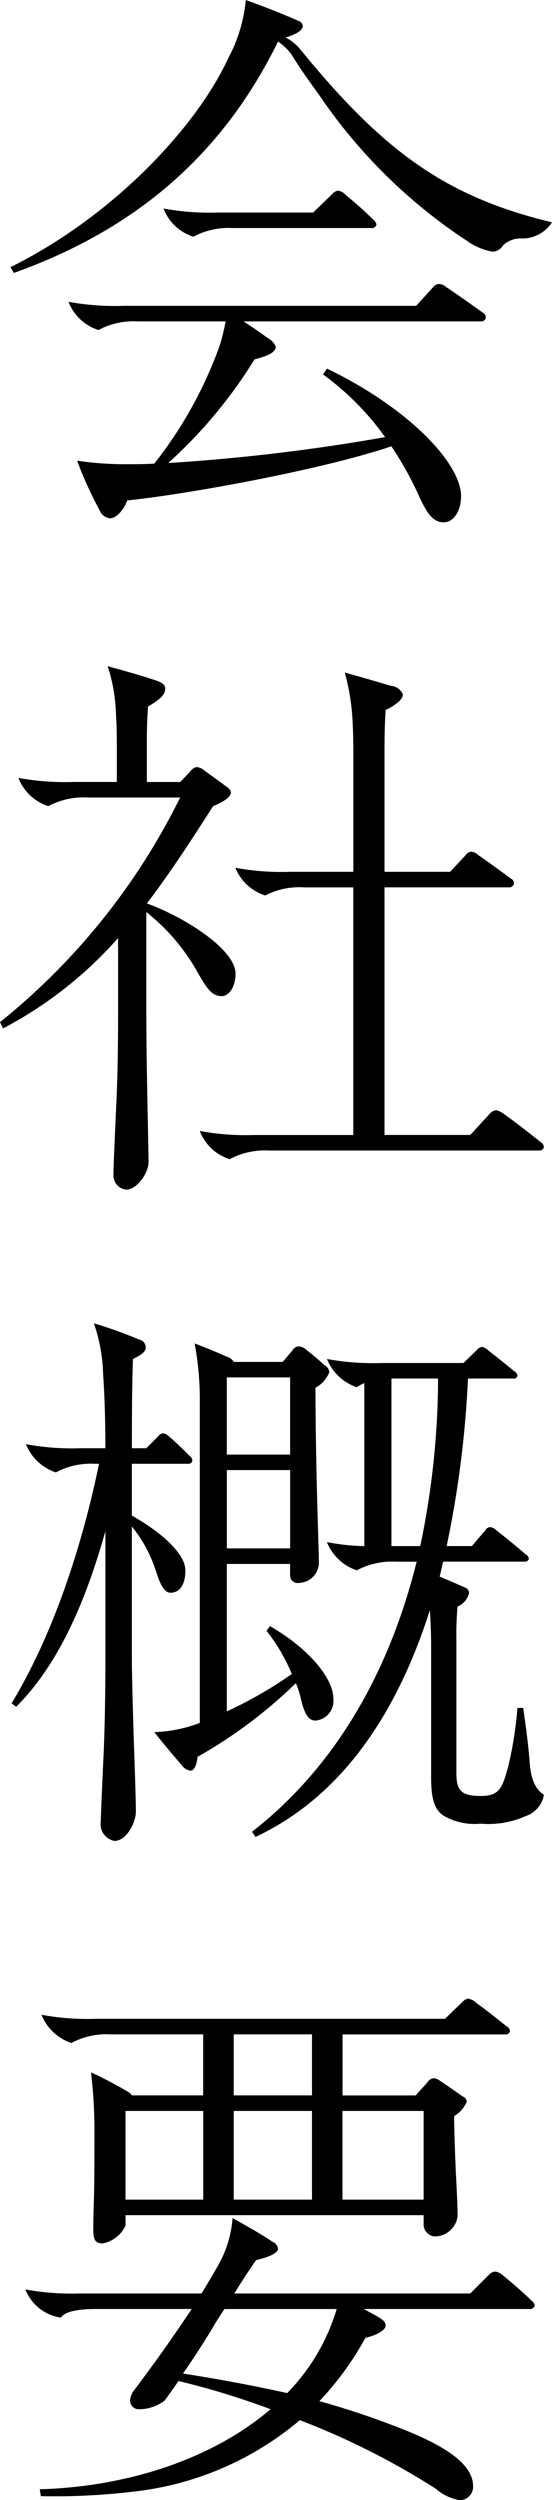 <svg height="225.782" viewBox="0 0 49.875 225.782" width="49.875" xmlns="http://www.w3.org/2000/svg"><path d="m31.348 7.3c.676 1.092 1.352 2.08 2.6 3.8a47.876 47.876 0 0 0 13.261 13.048 5.586 5.586 0 0 0 2.34.988 1.163 1.163 0 0 0 .936-.572 2.274 2.274 0 0 1 1.56-.624 3.2 3.2 0 0 0 2.86-1.456c-9.516-2.284-15.184-6.344-22.725-15.601a4.153 4.153 0 0 0 -1.352-1.092c.728-.208 1.56-.572 1.56-1.04a.543.543 0 0 0 -.416-.468c-1.4-.624-3.12-1.3-4.732-1.872a13.859 13.859 0 0 1 -1.612 5.3c-2.912 6.292-10.5 14.3-19.657 18.825l.312.52c11.18-4 18.929-10.816 23.869-20.9a5.077 5.077 0 0 1 1.196 1.144zm7.7 15.393a.715.715 0 0 0 -.26-.416c-.832-.832-1.664-1.56-2.548-2.288a1.082 1.082 0 0 0 -.676-.364.884.884 0 0 0 -.52.312l-1.719 1.663h-8.58a23.073 23.073 0 0 1 -4.94-.364 4.272 4.272 0 0 0 2.7 2.548 6.738 6.738 0 0 1 3.539-.784h12.585a.4.4 0 0 0 .416-.308zm7.644 24.545c0-3.016-4.784-8.008-12.117-11.544l-.364.52a24.986 24.986 0 0 1 5.616 5.668 174.807 174.807 0 0 1 -19.6 2.34 42.756 42.756 0 0 0 7.8-9.36c.78-.208 1.924-.52 1.924-1.144a1.573 1.573 0 0 0 -.728-.78c-.624-.468-1.4-.988-2.184-1.508h21.47a.4.4 0 0 0 .416-.364.477.477 0 0 0 -.26-.416c-1.092-.78-2.184-1.56-3.276-2.288a1.162 1.162 0 0 0 -.676-.312.722.722 0 0 0 -.52.26l-1.56 1.716h-26.469a23.074 23.074 0 0 1 -4.94-.364 4.272 4.272 0 0 0 2.7 2.548 6.74 6.74 0 0 1 3.536-.78h7.96a21.459 21.459 0 0 1 -.52 2.132 37.759 37.759 0 0 1 -5.928 10.712c-.78.052-1.508.052-2.132.052a29.836 29.836 0 0 1 -4.84-.313 35.036 35.036 0 0 0 2.028 4.472 1.137 1.137 0 0 0 .936.728c.728 0 1.4-1.092 1.56-1.612 5.564-.572 17.733-2.808 23.869-4.888a31.3 31.3 0 0 1 2.607 4.732c.624 1.3 1.144 2.132 2.132 2.132.881 0 1.557-1.04 1.557-2.34zm-28.24 60.111c0-.624-.052-3.016-.1-5.408-.052-2.652-.1-5.772-.1-8.165v-9a18.2 18.2 0 0 1 4.524 5.252c.884 1.56 1.352 2.34 2.288 2.34.624 0 1.248-.78 1.248-2.028 0-2.184-4.576-5.1-8.008-6.344 2.132-2.808 4.056-5.772 5.98-8.788.78-.312 1.612-.78 1.612-1.248a.857.857 0 0 0 -.416-.52c-.624-.468-1.2-.884-1.924-1.4a1.286 1.286 0 0 0 -.78-.364 1.08 1.08 0 0 0 -.572.416l-.884.936h-3.02v-2.912c0-1.716 0-2.184.1-3.9.884-.52 1.56-.988 1.56-1.612 0-.364-.26-.572-1.092-.832-1.3-.416-2.184-.676-4.108-1.2a15.123 15.123 0 0 1 .728 3.9c.1 1.612.1 2.652.1 3.952v2.6h-3.948a23.074 23.074 0 0 1 -4.94-.364 4.272 4.272 0 0 0 2.7 2.548 6.738 6.738 0 0 1 3.536-.78h8.372a60.147 60.147 0 0 1 -16.273 20.285l.265.572a36.429 36.429 0 0 0 10.4-8.165v6.76q0 4.914-.156 8.112c-.1 2.236-.26 5.668-.26 6.448a1.288 1.288 0 0 0 1.144 1.4c.984.005 2.024-1.503 2.024-2.491zm10.868-1.04h24.441a.4.4 0 0 0 .416-.309.629.629 0 0 0 -.312-.468c-.988-.78-2.236-1.768-3.276-2.5a1.836 1.836 0 0 0 -.728-.364.9.9 0 0 0 -.572.312l-1.768 1.924h-7.748v-22.36h11.232a.422.422 0 0 0 .468-.364.477.477 0 0 0 -.26-.416c-.988-.728-2.132-1.56-2.964-2.132a1.072 1.072 0 0 0 -.624-.312.71.71 0 0 0 -.52.312l-1.405 1.508h-5.927v-10.3c0-1.716 0-2.6.1-4.316.676-.312 1.56-.884 1.56-1.4a1.266 1.266 0 0 0 -1.092-.78c-1.04-.312-2.444-.728-4.16-1.2a20.221 20.221 0 0 1 .676 3.9c.1 1.612.1 2.652.1 3.952v10.144h-5.72a23.074 23.074 0 0 1 -4.94-.364 4.315 4.315 0 0 0 2.7 2.5 6.68 6.68 0 0 1 3.536-.728h4.42v22.361h-8.933a23.073 23.073 0 0 1 -4.94-.364 4.271 4.271 0 0 0 2.7 2.548 6.739 6.739 0 0 1 3.54-.784zm-12.012 59.7c0-.884-.1-4-.156-5.512-.052-1.561-.208-6.241-.208-8.685v-11.547a12.1 12.1 0 0 1 2.132 3.9c.312.936.676 2.08 1.352 2.08.884 0 1.352-.78 1.352-2.028 0-1.3-1.716-3.172-4.836-4.94v-4.677h5.1a.347.347 0 0 0 .364-.26.5.5 0 0 0 -.208-.416c-.52-.52-1.2-1.2-1.872-1.769a1.041 1.041 0 0 0 -.572-.312.728.728 0 0 0 -.468.312l-1.04 1.041h-1.3c0-2.341 0-5.565.1-8.061.728-.364 1.144-.624 1.144-1.04a.729.729 0 0 0 -.624-.728 41.124 41.124 0 0 0 -4.056-1.456 15.1 15.1 0 0 1 .832 4.524c.156 2.236.208 4.628.208 6.761h-2.236a23.012 23.012 0 0 1 -4.94-.365 4.411 4.411 0 0 0 2.7 2.549 6.739 6.739 0 0 1 3.536-.78h.368c-1.456 7.02-3.952 15.08-7.9 21.632l.416.312c3.952-3.952 6.344-9.776 8.06-15.86v11.284c0 3.172-.052 6.188-.156 8.685-.1 2.184-.26 5.616-.26 6.24a1.536 1.536 0 0 0 1.248 1.768c1.036-.003 1.92-1.615 1.92-2.655zm5.564-4.94a43.107 43.107 0 0 0 8.892-6.657 8.533 8.533 0 0 1 .416 1.248c.26 1.144.572 2.132 1.352 2.132a1.784 1.784 0 0 0 1.612-2.028c0-1.768-2.184-4.472-5.72-6.5l-.312.416a16.635 16.635 0 0 1 2.288 3.9 37.214 37.214 0 0 1 -5.876 3.38v-13.315h5.72v.936a.689.689 0 0 0 .78.78 1.864 1.864 0 0 0 1.82-1.716c0-.52-.052-2.184-.1-3.848-.1-3.328-.208-8.113-.208-12.065a2.721 2.721 0 0 0 1.248-1.4.752.752 0 0 0 -.416-.624c-.52-.468-.988-.884-1.664-1.4a1.059 1.059 0 0 0 -.728-.312.733.733 0 0 0 -.52.364l-.884 1.04h-4.42a1.06 1.06 0 0 0 -.624-.468c-.572-.26-1.664-.728-2.912-1.2a27.321 27.321 0 0 1 .468 5.2v29.068a12.349 12.349 0 0 1 -4.108.832c.624.832 2.184 2.653 2.5 3.017a1.16 1.16 0 0 0 .78.468c.304-.003.564-.523.616-1.251zm21.113-9.829v11.649c0 2.08.312 3.12 1.4 3.64a5.566 5.566 0 0 0 3.068.572 8.267 8.267 0 0 0 4.056-.676 2.475 2.475 0 0 0 1.664-1.924c-.832-.572-1.2-1.508-1.3-3.12-.1-1.3-.312-2.965-.572-4.733h-.52a34.5 34.5 0 0 1 -.832 5.3c-.52 1.82-.728 2.652-2.444 2.652s-2.236-.416-2.236-2.028v-12.063a28.7 28.7 0 0 1 .1-3.016 1.714 1.714 0 0 0 1.04-1.248.529.529 0 0 0 -.364-.468c-.572-.26-1.3-.572-2.288-.988l.312-1.352h7.384a.346.346 0 0 0 .364-.26.58.58 0 0 0 -.312-.416c-.78-.676-1.924-1.612-2.6-2.132a1.041 1.041 0 0 0 -.572-.312.567.567 0 0 0 -.468.312l-1.2 1.4h-2.276a94.125 94.125 0 0 0 1.924-15.129h4.108a.312.312 0 0 0 .364-.26.58.58 0 0 0 -.312-.416c-.624-.52-1.664-1.352-2.34-1.872a1.042 1.042 0 0 0 -.572-.312.827.827 0 0 0 -.468.312l-1.193 1.148h-7.387a23.074 23.074 0 0 1 -4.94-.364 4.412 4.412 0 0 0 2.7 2.548 2.8 2.8 0 0 1 .676-.364v14.717a19.712 19.712 0 0 1 -3.38-.364 4.412 4.412 0 0 0 2.7 2.548 6.739 6.739 0 0 1 3.536-.78h1.872c-2.756 11.076-8.112 19.137-14.873 24.389l.312.468c8.008-3.744 12.9-11.493 15.757-20.489.06.984.112 2.076.112 3.428zm-18.461-17.475v-6.965h5.72v6.969h-5.72zm17.476 8.268h-2.6v-15.133h4.212a74.2 74.2 0 0 1 -1.612 15.133zm-17.473.208v-7.072h5.72v7.072zm-9.152 61.152v-.936h26.934v.676a1.112 1.112 0 0 0 .988 1.248 2.1 2.1 0 0 0 2.08-1.82c0-.78-.052-1.924-.156-3.9-.052-1.248-.156-3.692-.156-5.148a2.9 2.9 0 0 0 1.144-1.3.547.547 0 0 0 -.364-.468q-1.092-.78-2.028-1.4a1.111 1.111 0 0 0 -.624-.26.844.844 0 0 0 -.572.416l-1.04 1.144h-6.6v-5.512h14.66a.392.392 0 0 0 .468-.312.58.58 0 0 0 -.309-.421c-.78-.624-1.82-1.456-2.756-2.132a1.315 1.315 0 0 0 -.728-.364.933.933 0 0 0 -.52.312l-1.56 1.508h-31.516a23.074 23.074 0 0 1 -4.94-.364 4.412 4.412 0 0 0 2.7 2.548 6.739 6.739 0 0 1 3.536-.78h8.372v5.512h-6.444a.992.992 0 0 0 -.416-.364 36.943 36.943 0 0 0 -3.276-1.716 44.022 44.022 0 0 1 .312 4.889c0 3.016 0 4.94-.052 6.76-.052 1.352-.052 2.288-.052 2.6 0 .884.208 1.2.832 1.2a2.841 2.841 0 0 0 2.08-1.616zm16.846-11.753h-7.073v-5.512h7.072v5.512zm-16.849 9.413v-8.008h7.02v8.008zm9.776 0v-8.008h7.072v8.008zm9.828 0v-8.008h7.332v8.008h-7.331zm11.8 25.9c0-1.508-1.352-3.172-6.188-5.1a74.469 74.469 0 0 0 -7.7-2.6 27.4 27.4 0 0 0 4.16-5.721c.78-.156 1.82-.624 1.82-1.092 0-.416-.208-.572-1.976-1.508h14.933a.445.445 0 0 0 .52-.312.622.622 0 0 0 -.26-.416c-.624-.624-1.872-1.716-2.652-2.34a1.118 1.118 0 0 0 -.676-.312.828.828 0 0 0 -.52.26l-1.716 1.716h-21.321c.676-1.092 1.352-2.132 1.976-3.016.676-.156 1.976-.52 1.976-1.04a.807.807 0 0 0 -.52-.624c-.988-.676-2.288-1.4-3.588-2.132a10.126 10.126 0 0 1 -1.3 4.264c-.468.832-.988 1.716-1.508 2.548h-10.972a23.074 23.074 0 0 1 -4.94-.364 4.065 4.065 0 0 0 3.224 2.548c.364-.676 2.132-.78 3.016-.78h8.788c-1.456 2.184-3.12 4.576-5.2 7.332a1.689 1.689 0 0 0 -.364.885.774.774 0 0 0 .78.832 3.765 3.765 0 0 0 2.34-.78c.416-.573.832-1.145 1.248-1.769a71.53 71.53 0 0 1 8.32 2.549c-5.408 4.629-13.208 7.019-20.852 7.229l.1.624a60.037 60.037 0 0 0 8.424-.416 28.069 28.069 0 0 0 14.976-6.448 68.463 68.463 0 0 1 12.276 6.188 4.365 4.365 0 0 0 2.184 1.04 1.221 1.221 0 0 0 1.197-1.248zm-23.609-14.2c.364-.624.728-1.2 1.144-1.82h10.14a18.307 18.307 0 0 1 -4.472 7.592c-2.808-.624-5.824-1.2-9.412-1.768.833-1.196 1.617-2.392 2.605-4.004z" fill-rule="evenodd" transform="translate(-5.031 -2.406)"/></svg>